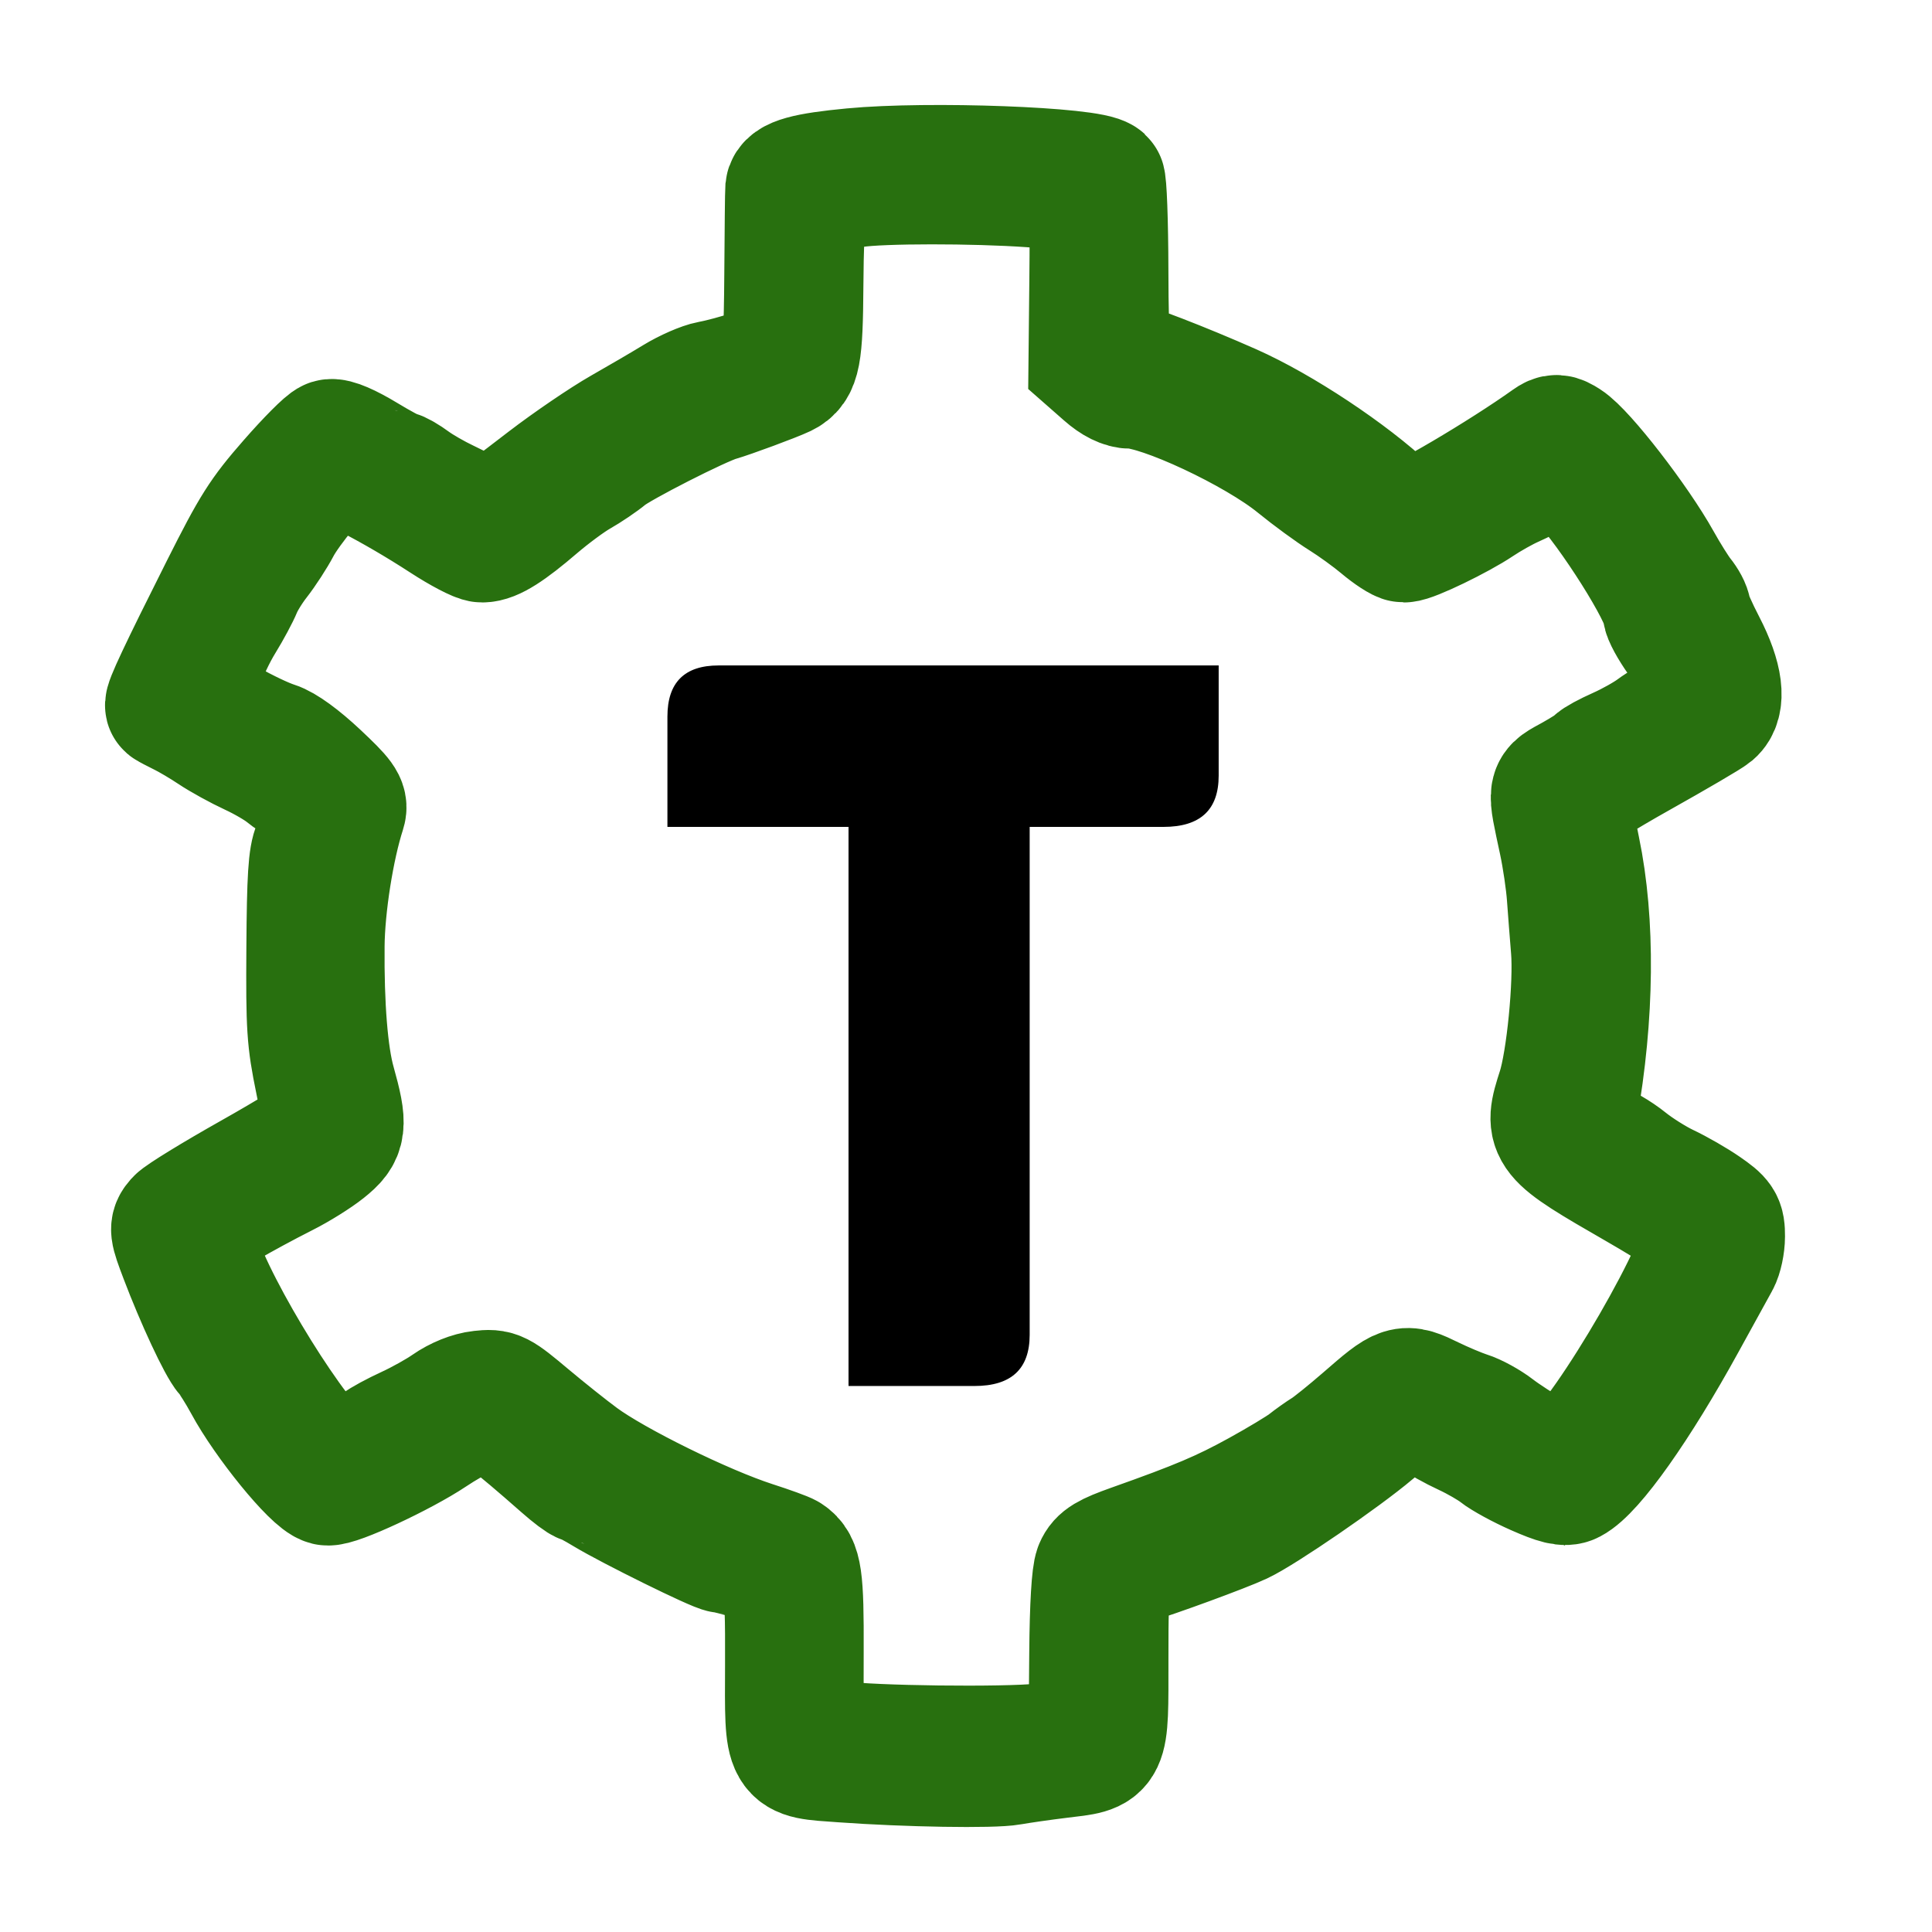 <?xml version="1.0" encoding="UTF-8"?> <svg xmlns="http://www.w3.org/2000/svg" width="46" height="46" viewBox="0 0 46 46" fill="none"> <mask id="path-1-outside-1_50_38" maskUnits="userSpaceOnUse" x="2" y="2" width="41" height="42" fill="black"> <rect fill="white" x="2" y="2" width="41" height="42"></rect> <path fill-rule="evenodd" clip-rule="evenodd" d="M20.301 4.075C19.196 4.18 18.787 4.293 18.767 4.501C18.762 4.559 18.752 5.477 18.745 6.542C18.736 7.926 18.702 8.507 18.624 8.582C18.505 8.698 17.459 9.039 16.922 9.137C16.736 9.171 16.362 9.335 16.09 9.501C15.819 9.667 15.245 10.003 14.815 10.247C14.386 10.492 13.579 11.041 13.023 11.467C11.529 12.611 11.653 12.544 11.362 12.356C11.226 12.268 10.894 12.092 10.623 11.963C10.352 11.835 9.991 11.628 9.821 11.503C9.652 11.378 9.473 11.275 9.426 11.275C9.378 11.275 9.043 11.096 8.682 10.877C8.279 10.633 7.964 10.498 7.868 10.528C7.781 10.555 7.359 10.979 6.929 11.471C6.236 12.264 6.053 12.553 5.315 14.021C4.315 16.011 3.96 16.766 4.004 16.804C4.022 16.819 4.178 16.901 4.35 16.986C4.523 17.071 4.845 17.261 5.067 17.41C5.289 17.558 5.707 17.788 5.997 17.922C6.286 18.055 6.642 18.262 6.788 18.381C6.933 18.5 7.093 18.598 7.143 18.598C7.194 18.598 7.356 18.682 7.505 18.785C7.761 18.963 7.772 18.994 7.715 19.41C7.682 19.65 7.594 19.988 7.518 20.16C7.408 20.408 7.377 20.898 7.366 22.564C7.353 24.47 7.372 24.752 7.572 25.729C7.729 26.491 7.766 26.843 7.702 26.942C7.652 27.019 6.887 27.489 6.003 27.987C5.119 28.485 4.326 28.971 4.242 29.067C4.097 29.233 4.102 29.276 4.344 29.913C4.722 30.911 5.249 32.042 5.428 32.24C5.514 32.336 5.712 32.65 5.868 32.937C6.348 33.828 7.484 35.222 7.789 35.296C7.992 35.344 9.562 34.614 10.275 34.138C10.826 33.771 11.389 33.504 11.611 33.504C11.783 33.504 12.24 33.854 13.402 34.877C13.633 35.081 13.854 35.247 13.893 35.247C13.932 35.247 14.169 35.372 14.421 35.525C15.023 35.889 17.081 36.904 17.218 36.904C17.277 36.904 17.594 36.985 17.924 37.084C18.758 37.334 18.769 37.37 18.763 39.646C18.757 41.893 18.699 41.793 20.055 41.891C21.592 42.002 23.638 42.036 24.064 41.957C24.286 41.917 24.809 41.842 25.226 41.791C26.366 41.653 26.32 41.749 26.32 39.509C26.32 37.401 26.334 37.349 26.945 37.174C27.456 37.027 29.131 36.413 29.53 36.225C30.054 35.979 31.953 34.676 32.667 34.072C33.419 33.437 33.712 33.362 34.147 33.695C34.284 33.8 34.622 33.99 34.898 34.117C35.174 34.245 35.521 34.445 35.669 34.562C35.817 34.68 36.228 34.904 36.583 35.06C37.08 35.279 37.268 35.325 37.398 35.257C37.899 34.996 38.978 33.471 40.074 31.476C40.449 30.793 40.81 30.137 40.877 30.017C40.944 29.897 41 29.636 41 29.437C41.001 29.104 40.966 29.051 40.575 28.78C40.341 28.618 39.928 28.38 39.656 28.252C39.385 28.123 38.968 27.86 38.73 27.668C38.491 27.475 38.148 27.277 37.968 27.229C37.394 27.074 37.381 27.052 37.491 26.431C37.891 24.177 37.913 21.962 37.553 20.231C37.428 19.629 37.35 19.076 37.379 19.002C37.409 18.927 38.145 18.467 39.015 17.979C39.885 17.491 40.668 17.033 40.754 16.96C41.029 16.727 40.957 16.154 40.553 15.372C40.355 14.991 40.194 14.624 40.194 14.558C40.194 14.491 40.111 14.334 40.009 14.209C39.908 14.083 39.676 13.713 39.494 13.387C38.958 12.424 37.691 10.787 37.278 10.524C37.089 10.403 37.033 10.4 36.89 10.502C35.773 11.3 33.74 12.496 33.5 12.496C33.44 12.496 33.235 12.349 33.045 12.169C32.123 11.298 30.482 10.21 29.3 9.686C28.148 9.176 26.812 8.66 26.64 8.66C26.358 8.66 26.326 8.431 26.319 6.402C26.316 5.28 26.281 4.332 26.241 4.295C25.974 4.047 22.109 3.903 20.301 4.075ZM24.547 4.389C25.403 4.45 25.745 4.508 25.865 4.614C26.014 4.745 26.026 4.919 26.008 6.673L25.988 8.589L26.326 8.886C26.548 9.082 26.753 9.183 26.927 9.183C27.652 9.183 29.915 10.242 30.887 11.036C31.228 11.314 31.724 11.677 31.989 11.842C32.254 12.007 32.658 12.3 32.888 12.493C33.117 12.686 33.36 12.844 33.427 12.844C33.612 12.844 34.719 12.309 35.201 11.986C35.437 11.828 35.8 11.624 36.008 11.533C36.216 11.442 36.507 11.288 36.654 11.191C37.055 10.928 37.262 10.969 37.66 11.39C38.38 12.15 39.656 14.176 39.656 14.56C39.656 14.643 39.811 14.928 40 15.194C40.419 15.784 40.667 16.378 40.592 16.61C40.561 16.705 40.348 16.868 40.118 16.971C39.889 17.075 39.558 17.266 39.384 17.396C39.209 17.526 38.837 17.734 38.557 17.859C38.276 17.984 38.025 18.12 37.998 18.162C37.972 18.204 37.725 18.363 37.451 18.516C36.886 18.831 36.905 18.719 37.185 20.036C37.267 20.42 37.354 21.008 37.377 21.344C37.401 21.679 37.445 22.242 37.474 22.594C37.543 23.431 37.362 25.271 37.143 25.95C36.811 26.98 36.836 27.011 39.001 28.258C39.892 28.771 40.563 29.214 40.594 29.309C40.771 29.853 38.246 34.222 37.398 34.838L37.158 35.012L36.548 34.659C36.212 34.465 35.784 34.186 35.596 34.04C35.407 33.894 35.105 33.728 34.923 33.671C34.742 33.614 34.355 33.451 34.065 33.31C33.428 33 33.417 33.004 32.488 33.812C32.118 34.133 31.715 34.458 31.591 34.535C31.468 34.611 31.255 34.762 31.119 34.87C30.981 34.978 30.468 35.287 29.978 35.557C29.121 36.029 28.544 36.274 26.961 36.835C26.365 37.047 26.21 37.14 26.125 37.34C26.06 37.493 26.015 38.239 26.006 39.344L25.991 41.103L25.749 41.306C25.565 41.459 25.338 41.526 24.808 41.581C23.901 41.676 20.723 41.637 19.956 41.522C19.044 41.384 19.057 41.416 19.064 39.315C19.071 37.559 19.025 37.242 18.741 37.058C18.687 37.022 18.32 36.889 17.926 36.762C16.745 36.38 14.621 35.335 13.807 34.735C13.522 34.526 12.963 34.08 12.564 33.745C11.863 33.157 11.826 33.138 11.448 33.18C11.207 33.206 10.908 33.327 10.668 33.494C10.454 33.644 10.03 33.881 9.727 34.02C9.423 34.16 9.107 34.331 9.025 34.4C8.943 34.469 8.683 34.633 8.448 34.765C8.042 34.992 8.01 34.997 7.798 34.862C7.084 34.407 5.118 31.244 4.665 29.822C4.535 29.414 4.527 29.297 4.619 29.189C4.739 29.049 5.786 28.444 6.764 27.949C7.082 27.789 7.515 27.519 7.727 27.349C8.188 26.982 8.209 26.816 7.921 25.784C7.739 25.134 7.644 23.955 7.657 22.52C7.665 21.57 7.886 20.165 8.163 19.308C8.22 19.131 8.134 19.014 7.552 18.467C7.132 18.073 6.745 17.791 6.531 17.724C6.019 17.563 4.704 16.835 4.607 16.658C4.499 16.462 4.861 15.443 5.28 14.762C5.442 14.498 5.63 14.148 5.697 13.984C5.764 13.819 5.951 13.517 6.112 13.312C6.273 13.106 6.504 12.751 6.625 12.521C6.854 12.086 7.655 11.119 7.894 10.989C8.049 10.905 9.371 11.585 10.584 12.374C10.982 12.633 11.385 12.844 11.48 12.844C11.721 12.844 12.094 12.608 12.773 12.025C13.094 11.751 13.537 11.423 13.759 11.297C13.981 11.171 14.29 10.962 14.446 10.832C14.732 10.594 16.661 9.612 17.075 9.493C17.382 9.405 18.421 9.02 18.655 8.908C18.991 8.746 19.046 8.461 19.057 6.804C19.062 5.931 19.093 5.103 19.124 4.964C19.187 4.681 19.544 4.514 20.346 4.392C20.985 4.294 23.193 4.293 24.547 4.389Z"></path> </mask> <path fill-rule="evenodd" clip-rule="evenodd" d="M20.301 4.075C19.196 4.18 18.787 4.293 18.767 4.501C18.762 4.559 18.752 5.477 18.745 6.542C18.736 7.926 18.702 8.507 18.624 8.582C18.505 8.698 17.459 9.039 16.922 9.137C16.736 9.171 16.362 9.335 16.09 9.501C15.819 9.667 15.245 10.003 14.815 10.247C14.386 10.492 13.579 11.041 13.023 11.467C11.529 12.611 11.653 12.544 11.362 12.356C11.226 12.268 10.894 12.092 10.623 11.963C10.352 11.835 9.991 11.628 9.821 11.503C9.652 11.378 9.473 11.275 9.426 11.275C9.378 11.275 9.043 11.096 8.682 10.877C8.279 10.633 7.964 10.498 7.868 10.528C7.781 10.555 7.359 10.979 6.929 11.471C6.236 12.264 6.053 12.553 5.315 14.021C4.315 16.011 3.96 16.766 4.004 16.804C4.022 16.819 4.178 16.901 4.35 16.986C4.523 17.071 4.845 17.261 5.067 17.41C5.289 17.558 5.707 17.788 5.997 17.922C6.286 18.055 6.642 18.262 6.788 18.381C6.933 18.5 7.093 18.598 7.143 18.598C7.194 18.598 7.356 18.682 7.505 18.785C7.761 18.963 7.772 18.994 7.715 19.41C7.682 19.65 7.594 19.988 7.518 20.16C7.408 20.408 7.377 20.898 7.366 22.564C7.353 24.47 7.372 24.752 7.572 25.729C7.729 26.491 7.766 26.843 7.702 26.942C7.652 27.019 6.887 27.489 6.003 27.987C5.119 28.485 4.326 28.971 4.242 29.067C4.097 29.233 4.102 29.276 4.344 29.913C4.722 30.911 5.249 32.042 5.428 32.24C5.514 32.336 5.712 32.65 5.868 32.937C6.348 33.828 7.484 35.222 7.789 35.296C7.992 35.344 9.562 34.614 10.275 34.138C10.826 33.771 11.389 33.504 11.611 33.504C11.783 33.504 12.24 33.854 13.402 34.877C13.633 35.081 13.854 35.247 13.893 35.247C13.932 35.247 14.169 35.372 14.421 35.525C15.023 35.889 17.081 36.904 17.218 36.904C17.277 36.904 17.594 36.985 17.924 37.084C18.758 37.334 18.769 37.37 18.763 39.646C18.757 41.893 18.699 41.793 20.055 41.891C21.592 42.002 23.638 42.036 24.064 41.957C24.286 41.917 24.809 41.842 25.226 41.791C26.366 41.653 26.32 41.749 26.32 39.509C26.32 37.401 26.334 37.349 26.945 37.174C27.456 37.027 29.131 36.413 29.53 36.225C30.054 35.979 31.953 34.676 32.667 34.072C33.419 33.437 33.712 33.362 34.147 33.695C34.284 33.8 34.622 33.99 34.898 34.117C35.174 34.245 35.521 34.445 35.669 34.562C35.817 34.68 36.228 34.904 36.583 35.06C37.08 35.279 37.268 35.325 37.398 35.257C37.899 34.996 38.978 33.471 40.074 31.476C40.449 30.793 40.81 30.137 40.877 30.017C40.944 29.897 41 29.636 41 29.437C41.001 29.104 40.966 29.051 40.575 28.78C40.341 28.618 39.928 28.38 39.656 28.252C39.385 28.123 38.968 27.86 38.73 27.668C38.491 27.475 38.148 27.277 37.968 27.229C37.394 27.074 37.381 27.052 37.491 26.431C37.891 24.177 37.913 21.962 37.553 20.231C37.428 19.629 37.35 19.076 37.379 19.002C37.409 18.927 38.145 18.467 39.015 17.979C39.885 17.491 40.668 17.033 40.754 16.96C41.029 16.727 40.957 16.154 40.553 15.372C40.355 14.991 40.194 14.624 40.194 14.558C40.194 14.491 40.111 14.334 40.009 14.209C39.908 14.083 39.676 13.713 39.494 13.387C38.958 12.424 37.691 10.787 37.278 10.524C37.089 10.403 37.033 10.4 36.89 10.502C35.773 11.3 33.74 12.496 33.5 12.496C33.44 12.496 33.235 12.349 33.045 12.169C32.123 11.298 30.482 10.21 29.3 9.686C28.148 9.176 26.812 8.66 26.64 8.66C26.358 8.66 26.326 8.431 26.319 6.402C26.316 5.28 26.281 4.332 26.241 4.295C25.974 4.047 22.109 3.903 20.301 4.075ZM24.547 4.389C25.403 4.45 25.745 4.508 25.865 4.614C26.014 4.745 26.026 4.919 26.008 6.673L25.988 8.589L26.326 8.886C26.548 9.082 26.753 9.183 26.927 9.183C27.652 9.183 29.915 10.242 30.887 11.036C31.228 11.314 31.724 11.677 31.989 11.842C32.254 12.007 32.658 12.3 32.888 12.493C33.117 12.686 33.36 12.844 33.427 12.844C33.612 12.844 34.719 12.309 35.201 11.986C35.437 11.828 35.8 11.624 36.008 11.533C36.216 11.442 36.507 11.288 36.654 11.191C37.055 10.928 37.262 10.969 37.66 11.39C38.38 12.15 39.656 14.176 39.656 14.56C39.656 14.643 39.811 14.928 40 15.194C40.419 15.784 40.667 16.378 40.592 16.61C40.561 16.705 40.348 16.868 40.118 16.971C39.889 17.075 39.558 17.266 39.384 17.396C39.209 17.526 38.837 17.734 38.557 17.859C38.276 17.984 38.025 18.12 37.998 18.162C37.972 18.204 37.725 18.363 37.451 18.516C36.886 18.831 36.905 18.719 37.185 20.036C37.267 20.42 37.354 21.008 37.377 21.344C37.401 21.679 37.445 22.242 37.474 22.594C37.543 23.431 37.362 25.271 37.143 25.95C36.811 26.98 36.836 27.011 39.001 28.258C39.892 28.771 40.563 29.214 40.594 29.309C40.771 29.853 38.246 34.222 37.398 34.838L37.158 35.012L36.548 34.659C36.212 34.465 35.784 34.186 35.596 34.04C35.407 33.894 35.105 33.728 34.923 33.671C34.742 33.614 34.355 33.451 34.065 33.31C33.428 33 33.417 33.004 32.488 33.812C32.118 34.133 31.715 34.458 31.591 34.535C31.468 34.611 31.255 34.762 31.119 34.87C30.981 34.978 30.468 35.287 29.978 35.557C29.121 36.029 28.544 36.274 26.961 36.835C26.365 37.047 26.21 37.14 26.125 37.34C26.06 37.493 26.015 38.239 26.006 39.344L25.991 41.103L25.749 41.306C25.565 41.459 25.338 41.526 24.808 41.581C23.901 41.676 20.723 41.637 19.956 41.522C19.044 41.384 19.057 41.416 19.064 39.315C19.071 37.559 19.025 37.242 18.741 37.058C18.687 37.022 18.32 36.889 17.926 36.762C16.745 36.38 14.621 35.335 13.807 34.735C13.522 34.526 12.963 34.08 12.564 33.745C11.863 33.157 11.826 33.138 11.448 33.18C11.207 33.206 10.908 33.327 10.668 33.494C10.454 33.644 10.03 33.881 9.727 34.02C9.423 34.16 9.107 34.331 9.025 34.4C8.943 34.469 8.683 34.633 8.448 34.765C8.042 34.992 8.01 34.997 7.798 34.862C7.084 34.407 5.118 31.244 4.665 29.822C4.535 29.414 4.527 29.297 4.619 29.189C4.739 29.049 5.786 28.444 6.764 27.949C7.082 27.789 7.515 27.519 7.727 27.349C8.188 26.982 8.209 26.816 7.921 25.784C7.739 25.134 7.644 23.955 7.657 22.52C7.665 21.57 7.886 20.165 8.163 19.308C8.22 19.131 8.134 19.014 7.552 18.467C7.132 18.073 6.745 17.791 6.531 17.724C6.019 17.563 4.704 16.835 4.607 16.658C4.499 16.462 4.861 15.443 5.28 14.762C5.442 14.498 5.63 14.148 5.697 13.984C5.764 13.819 5.951 13.517 6.112 13.312C6.273 13.106 6.504 12.751 6.625 12.521C6.854 12.086 7.655 11.119 7.894 10.989C8.049 10.905 9.371 11.585 10.584 12.374C10.982 12.633 11.385 12.844 11.48 12.844C11.721 12.844 12.094 12.608 12.773 12.025C13.094 11.751 13.537 11.423 13.759 11.297C13.981 11.171 14.29 10.962 14.446 10.832C14.732 10.594 16.661 9.612 17.075 9.493C17.382 9.405 18.421 9.02 18.655 8.908C18.991 8.746 19.046 8.461 19.057 6.804C19.062 5.931 19.093 5.103 19.124 4.964C19.187 4.681 19.544 4.514 20.346 4.392C20.985 4.294 23.193 4.293 24.547 4.389Z" fill="#28700F"></path> <path fill-rule="evenodd" clip-rule="evenodd" d="M20.301 4.075C19.196 4.18 18.787 4.293 18.767 4.501C18.762 4.559 18.752 5.477 18.745 6.542C18.736 7.926 18.702 8.507 18.624 8.582C18.505 8.698 17.459 9.039 16.922 9.137C16.736 9.171 16.362 9.335 16.09 9.501C15.819 9.667 15.245 10.003 14.815 10.247C14.386 10.492 13.579 11.041 13.023 11.467C11.529 12.611 11.653 12.544 11.362 12.356C11.226 12.268 10.894 12.092 10.623 11.963C10.352 11.835 9.991 11.628 9.821 11.503C9.652 11.378 9.473 11.275 9.426 11.275C9.378 11.275 9.043 11.096 8.682 10.877C8.279 10.633 7.964 10.498 7.868 10.528C7.781 10.555 7.359 10.979 6.929 11.471C6.236 12.264 6.053 12.553 5.315 14.021C4.315 16.011 3.96 16.766 4.004 16.804C4.022 16.819 4.178 16.901 4.35 16.986C4.523 17.071 4.845 17.261 5.067 17.41C5.289 17.558 5.707 17.788 5.997 17.922C6.286 18.055 6.642 18.262 6.788 18.381C6.933 18.5 7.093 18.598 7.143 18.598C7.194 18.598 7.356 18.682 7.505 18.785C7.761 18.963 7.772 18.994 7.715 19.41C7.682 19.65 7.594 19.988 7.518 20.16C7.408 20.408 7.377 20.898 7.366 22.564C7.353 24.47 7.372 24.752 7.572 25.729C7.729 26.491 7.766 26.843 7.702 26.942C7.652 27.019 6.887 27.489 6.003 27.987C5.119 28.485 4.326 28.971 4.242 29.067C4.097 29.233 4.102 29.276 4.344 29.913C4.722 30.911 5.249 32.042 5.428 32.24C5.514 32.336 5.712 32.65 5.868 32.937C6.348 33.828 7.484 35.222 7.789 35.296C7.992 35.344 9.562 34.614 10.275 34.138C10.826 33.771 11.389 33.504 11.611 33.504C11.783 33.504 12.24 33.854 13.402 34.877C13.633 35.081 13.854 35.247 13.893 35.247C13.932 35.247 14.169 35.372 14.421 35.525C15.023 35.889 17.081 36.904 17.218 36.904C17.277 36.904 17.594 36.985 17.924 37.084C18.758 37.334 18.769 37.37 18.763 39.646C18.757 41.893 18.699 41.793 20.055 41.891C21.592 42.002 23.638 42.036 24.064 41.957C24.286 41.917 24.809 41.842 25.226 41.791C26.366 41.653 26.32 41.749 26.32 39.509C26.32 37.401 26.334 37.349 26.945 37.174C27.456 37.027 29.131 36.413 29.53 36.225C30.054 35.979 31.953 34.676 32.667 34.072C33.419 33.437 33.712 33.362 34.147 33.695C34.284 33.8 34.622 33.99 34.898 34.117C35.174 34.245 35.521 34.445 35.669 34.562C35.817 34.68 36.228 34.904 36.583 35.06C37.08 35.279 37.268 35.325 37.398 35.257C37.899 34.996 38.978 33.471 40.074 31.476C40.449 30.793 40.81 30.137 40.877 30.017C40.944 29.897 41 29.636 41 29.437C41.001 29.104 40.966 29.051 40.575 28.78C40.341 28.618 39.928 28.38 39.656 28.252C39.385 28.123 38.968 27.86 38.73 27.668C38.491 27.475 38.148 27.277 37.968 27.229C37.394 27.074 37.381 27.052 37.491 26.431C37.891 24.177 37.913 21.962 37.553 20.231C37.428 19.629 37.35 19.076 37.379 19.002C37.409 18.927 38.145 18.467 39.015 17.979C39.885 17.491 40.668 17.033 40.754 16.96C41.029 16.727 40.957 16.154 40.553 15.372C40.355 14.991 40.194 14.624 40.194 14.558C40.194 14.491 40.111 14.334 40.009 14.209C39.908 14.083 39.676 13.713 39.494 13.387C38.958 12.424 37.691 10.787 37.278 10.524C37.089 10.403 37.033 10.4 36.89 10.502C35.773 11.3 33.74 12.496 33.5 12.496C33.44 12.496 33.235 12.349 33.045 12.169C32.123 11.298 30.482 10.21 29.3 9.686C28.148 9.176 26.812 8.66 26.64 8.66C26.358 8.66 26.326 8.431 26.319 6.402C26.316 5.28 26.281 4.332 26.241 4.295C25.974 4.047 22.109 3.903 20.301 4.075ZM24.547 4.389C25.403 4.45 25.745 4.508 25.865 4.614C26.014 4.745 26.026 4.919 26.008 6.673L25.988 8.589L26.326 8.886C26.548 9.082 26.753 9.183 26.927 9.183C27.652 9.183 29.915 10.242 30.887 11.036C31.228 11.314 31.724 11.677 31.989 11.842C32.254 12.007 32.658 12.3 32.888 12.493C33.117 12.686 33.36 12.844 33.427 12.844C33.612 12.844 34.719 12.309 35.201 11.986C35.437 11.828 35.8 11.624 36.008 11.533C36.216 11.442 36.507 11.288 36.654 11.191C37.055 10.928 37.262 10.969 37.66 11.39C38.38 12.15 39.656 14.176 39.656 14.56C39.656 14.643 39.811 14.928 40 15.194C40.419 15.784 40.667 16.378 40.592 16.61C40.561 16.705 40.348 16.868 40.118 16.971C39.889 17.075 39.558 17.266 39.384 17.396C39.209 17.526 38.837 17.734 38.557 17.859C38.276 17.984 38.025 18.12 37.998 18.162C37.972 18.204 37.725 18.363 37.451 18.516C36.886 18.831 36.905 18.719 37.185 20.036C37.267 20.42 37.354 21.008 37.377 21.344C37.401 21.679 37.445 22.242 37.474 22.594C37.543 23.431 37.362 25.271 37.143 25.95C36.811 26.98 36.836 27.011 39.001 28.258C39.892 28.771 40.563 29.214 40.594 29.309C40.771 29.853 38.246 34.222 37.398 34.838L37.158 35.012L36.548 34.659C36.212 34.465 35.784 34.186 35.596 34.04C35.407 33.894 35.105 33.728 34.923 33.671C34.742 33.614 34.355 33.451 34.065 33.31C33.428 33 33.417 33.004 32.488 33.812C32.118 34.133 31.715 34.458 31.591 34.535C31.468 34.611 31.255 34.762 31.119 34.87C30.981 34.978 30.468 35.287 29.978 35.557C29.121 36.029 28.544 36.274 26.961 36.835C26.365 37.047 26.21 37.14 26.125 37.34C26.06 37.493 26.015 38.239 26.006 39.344L25.991 41.103L25.749 41.306C25.565 41.459 25.338 41.526 24.808 41.581C23.901 41.676 20.723 41.637 19.956 41.522C19.044 41.384 19.057 41.416 19.064 39.315C19.071 37.559 19.025 37.242 18.741 37.058C18.687 37.022 18.32 36.889 17.926 36.762C16.745 36.38 14.621 35.335 13.807 34.735C13.522 34.526 12.963 34.08 12.564 33.745C11.863 33.157 11.826 33.138 11.448 33.18C11.207 33.206 10.908 33.327 10.668 33.494C10.454 33.644 10.03 33.881 9.727 34.02C9.423 34.16 9.107 34.331 9.025 34.4C8.943 34.469 8.683 34.633 8.448 34.765C8.042 34.992 8.01 34.997 7.798 34.862C7.084 34.407 5.118 31.244 4.665 29.822C4.535 29.414 4.527 29.297 4.619 29.189C4.739 29.049 5.786 28.444 6.764 27.949C7.082 27.789 7.515 27.519 7.727 27.349C8.188 26.982 8.209 26.816 7.921 25.784C7.739 25.134 7.644 23.955 7.657 22.52C7.665 21.57 7.886 20.165 8.163 19.308C8.22 19.131 8.134 19.014 7.552 18.467C7.132 18.073 6.745 17.791 6.531 17.724C6.019 17.563 4.704 16.835 4.607 16.658C4.499 16.462 4.861 15.443 5.28 14.762C5.442 14.498 5.63 14.148 5.697 13.984C5.764 13.819 5.951 13.517 6.112 13.312C6.273 13.106 6.504 12.751 6.625 12.521C6.854 12.086 7.655 11.119 7.894 10.989C8.049 10.905 9.371 11.585 10.584 12.374C10.982 12.633 11.385 12.844 11.48 12.844C11.721 12.844 12.094 12.608 12.773 12.025C13.094 11.751 13.537 11.423 13.759 11.297C13.981 11.171 14.29 10.962 14.446 10.832C14.732 10.594 16.661 9.612 17.075 9.493C17.382 9.405 18.421 9.02 18.655 8.908C18.991 8.746 19.046 8.461 19.057 6.804C19.062 5.931 19.093 5.103 19.124 4.964C19.187 4.681 19.544 4.514 20.346 4.392C20.985 4.294 23.193 4.293 24.547 4.389Z" stroke="#28700F" stroke-width="3" mask="url(#path-1-outside-1_50_38)"></path> <path d="M20.203 19.688H15.891V17.062C15.891 16.25 16.297 15.844 17.109 15.844H29.016V18.469C29.016 19.281 28.578 19.688 27.703 19.688H24.516V31.781C24.516 32.594 24.078 33 23.203 33H20.203V19.688Z" fill="black"></path> </svg> 